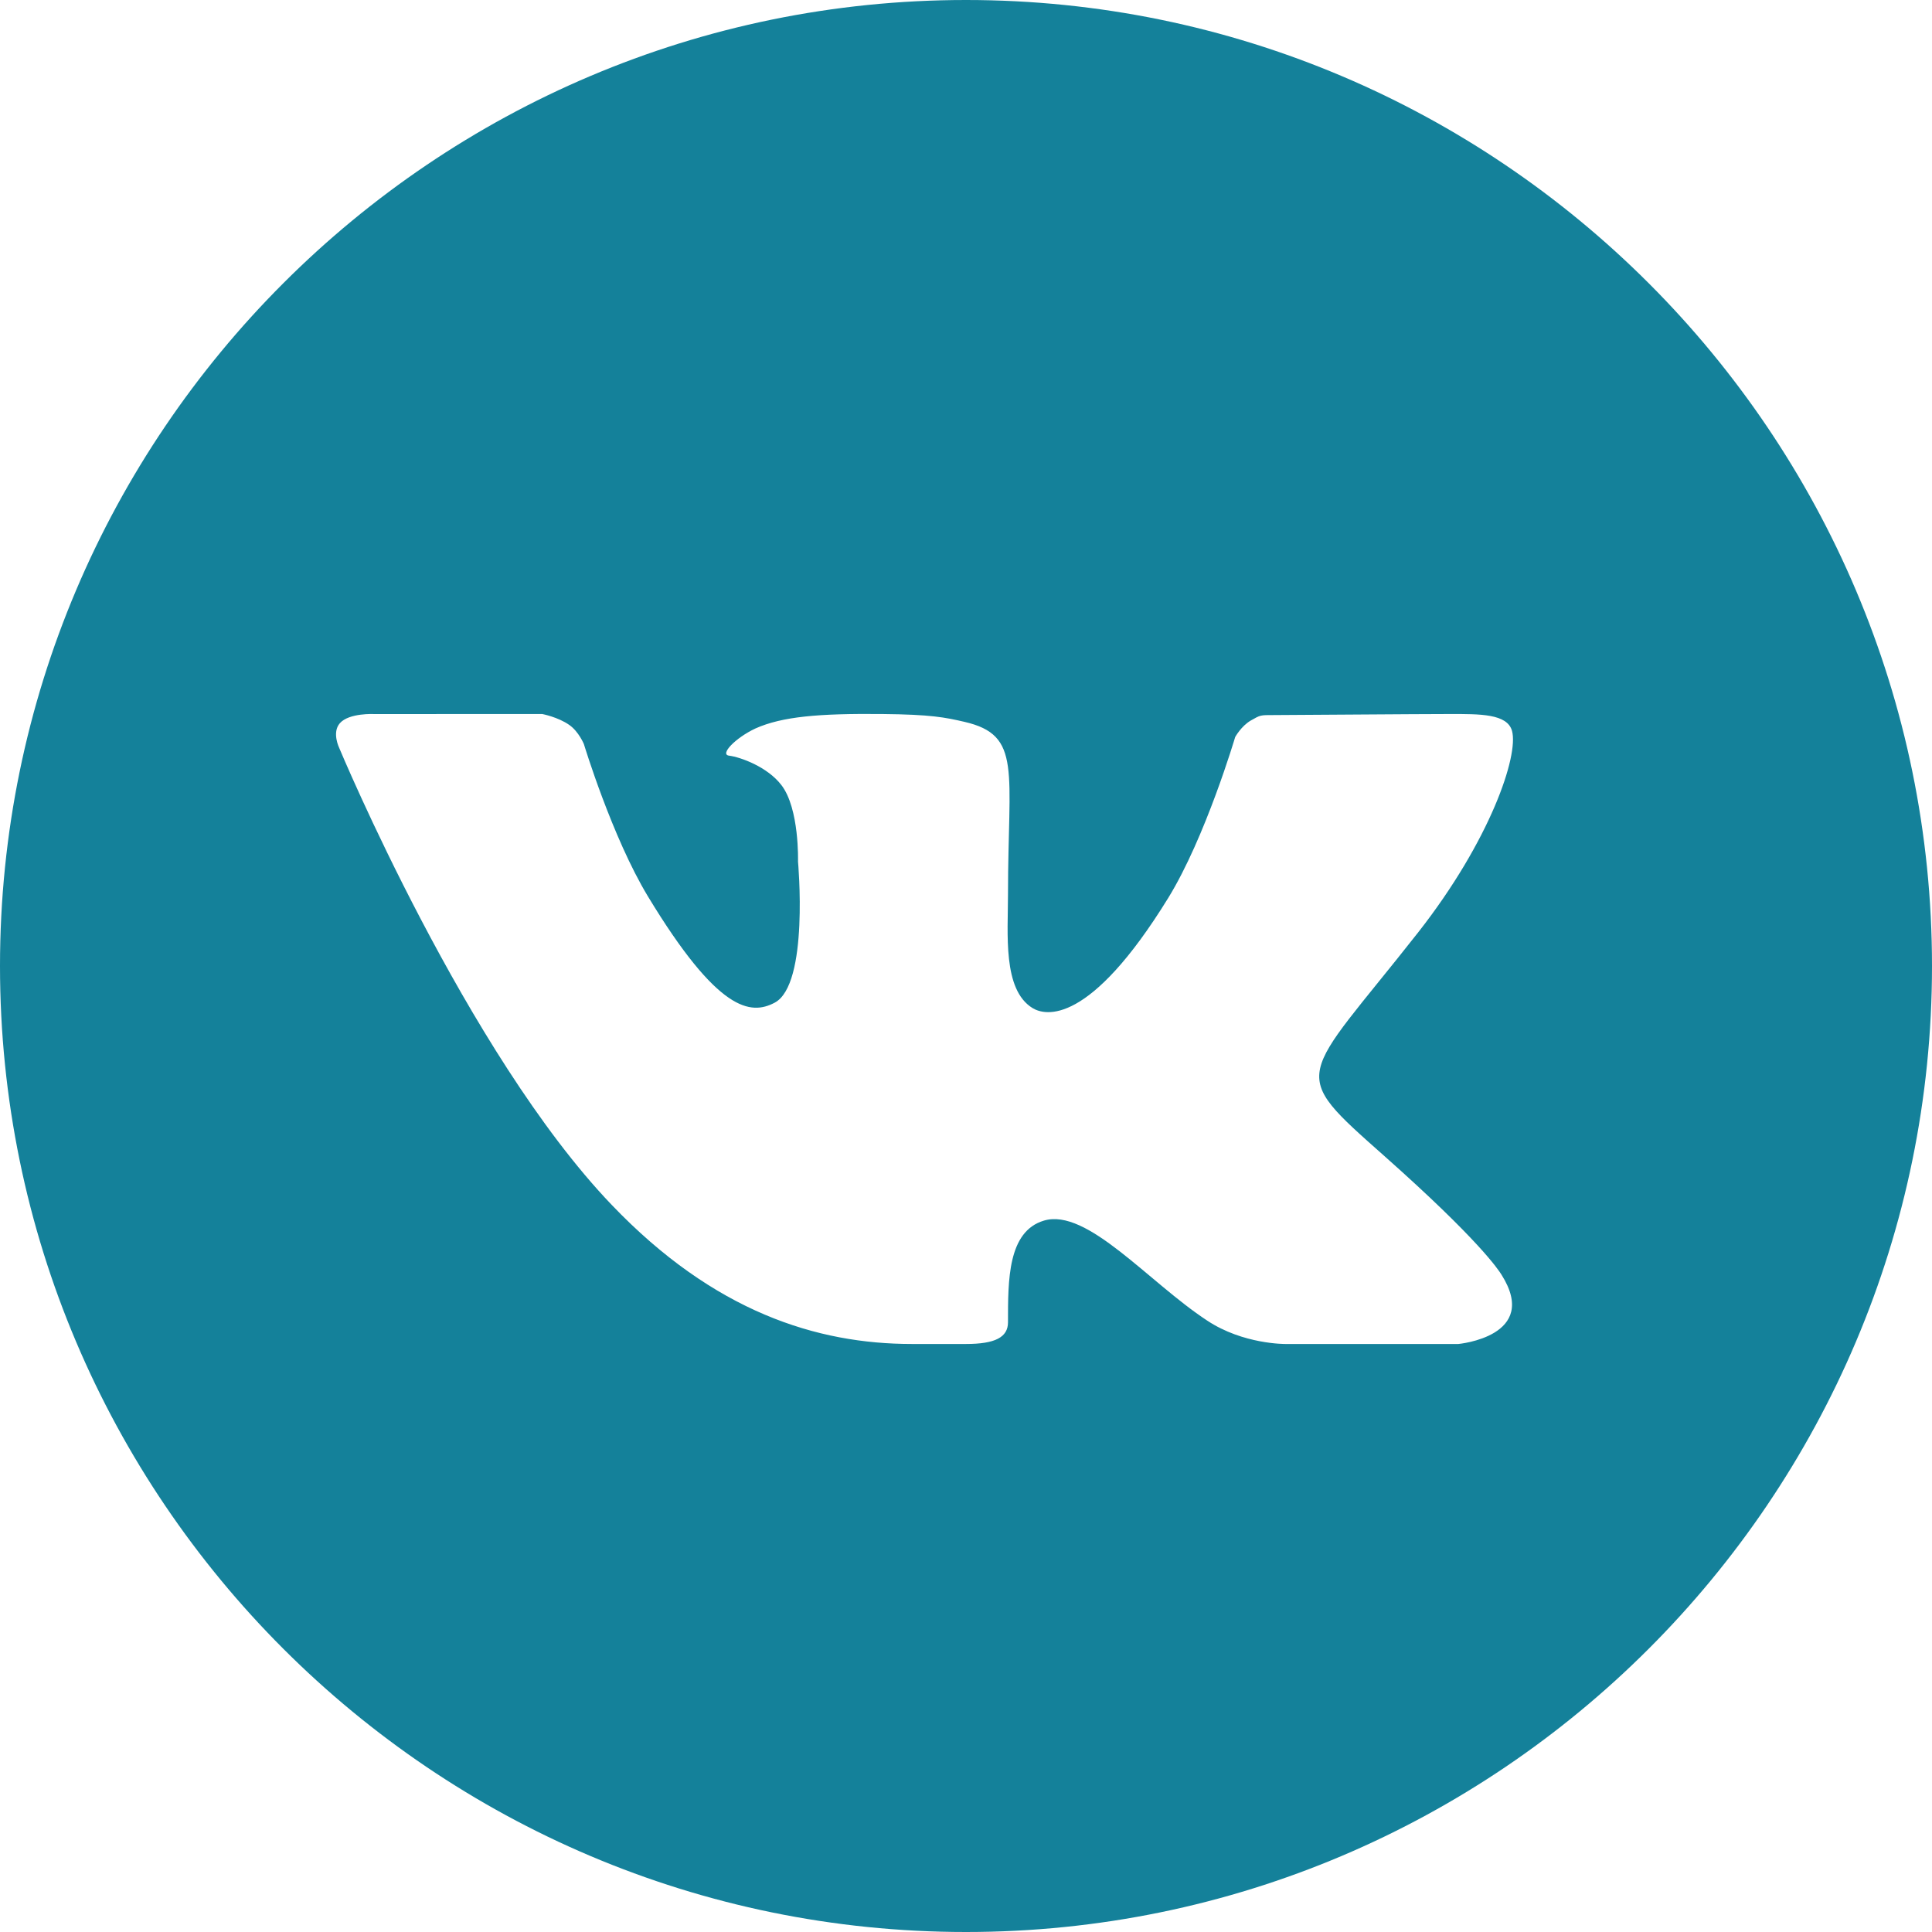 <?xml version="1.0" encoding="UTF-8"?> <svg xmlns="http://www.w3.org/2000/svg" width="42" height="42" viewBox="0 0 42 42" fill="none"> <g clip-path="url(#clip0_21_575)"> <path d="M21 0C9.421 0 0 9.421 0 21C0 32.579 9.421 42 21 42C32.58 42 42 32.579 42 21C42 9.421 32.58 0 21 0ZM30.106 25.141C32.148 26.954 32.573 27.601 32.642 27.712C33.489 29.054 31.704 29.217 31.704 29.217H27.942C27.942 29.217 27.026 29.227 26.244 28.709C24.968 27.873 23.632 26.254 22.694 26.535C21.906 26.77 21.913 27.835 21.913 28.745C21.913 29.071 21.633 29.217 21 29.217C20.367 29.217 20.104 29.217 19.824 29.217C17.763 29.217 15.527 28.523 13.297 26.192C10.141 22.897 7.374 16.259 7.374 16.259C7.374 16.259 7.21 15.925 7.388 15.722C7.59 15.493 8.139 15.523 8.139 15.523L11.787 15.522C11.787 15.522 12.13 15.587 12.376 15.76C12.58 15.902 12.693 16.175 12.693 16.175C12.693 16.175 13.306 18.198 14.086 19.488C15.611 22.006 16.321 22.07 16.838 21.799C17.594 21.406 17.348 18.729 17.348 18.729C17.348 18.729 17.382 17.58 16.987 17.067C16.683 16.671 16.102 16.46 15.848 16.427C15.642 16.401 15.986 16.041 16.423 15.836C17.007 15.576 17.802 15.509 19.174 15.522C20.241 15.532 20.549 15.596 20.965 15.692C22.224 15.982 21.913 16.748 21.913 19.438C21.913 20.3 21.794 21.511 22.444 21.913C22.725 22.087 23.685 22.298 25.395 19.523C26.206 18.206 26.852 16.022 26.852 16.022C26.852 16.022 26.985 15.782 27.192 15.663C27.404 15.542 27.398 15.545 27.688 15.545C27.978 15.545 30.89 15.522 31.529 15.522C32.167 15.522 32.766 15.514 32.87 15.889C33.017 16.427 32.398 18.269 30.83 20.269C28.252 23.55 27.966 23.243 30.106 25.141Z" fill="#14819A"></path> </g> <defs> <clipPath id="clip0_21_575"> <rect width="42" height="42" fill="white"></rect> </clipPath> </defs> </svg> 